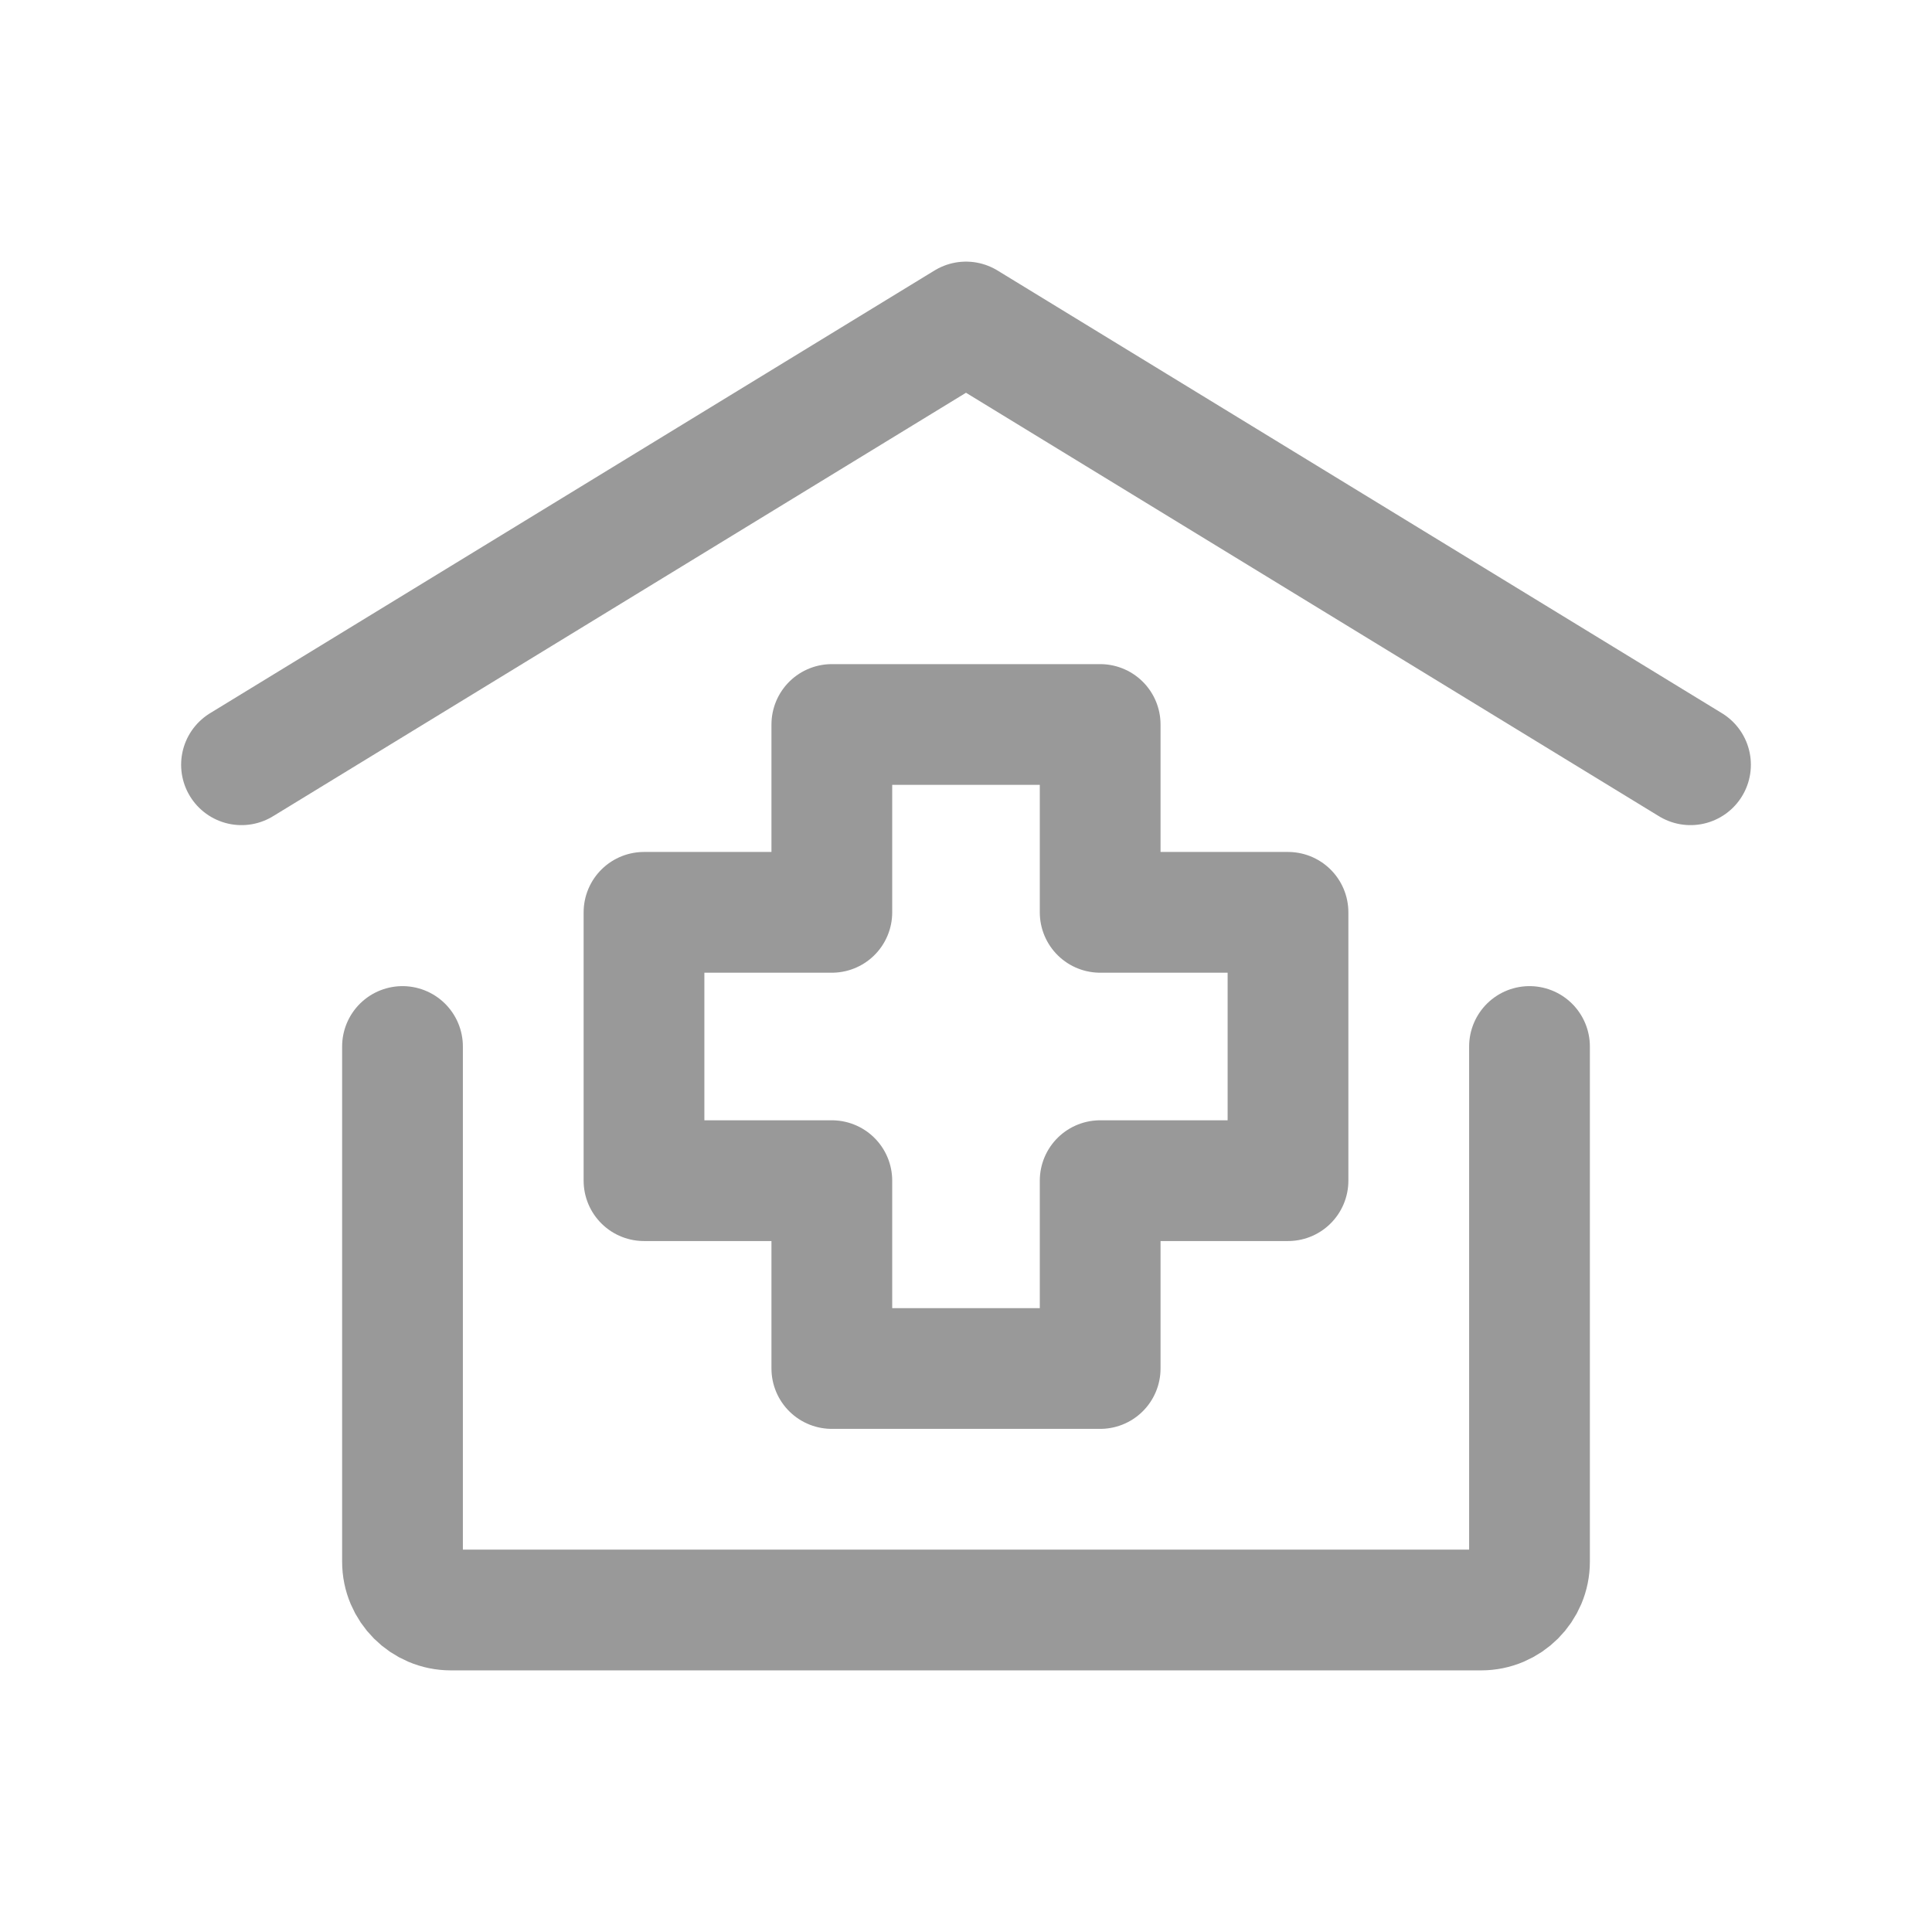 <?xml version="1.0" encoding="UTF-8"?> <svg xmlns="http://www.w3.org/2000/svg" width="72" height="72" viewBox="0 0 72 72" fill="none"><path d="M9 28.5L36 12L63 28.5" stroke="#999999" stroke-width="4.5" stroke-linecap="round" stroke-linejoin="round"></path><path d="M57 39V58.2C57 59.194 56.194 60 55.2 60H16.8C15.806 60 15 59.194 15 58.2V39" stroke="#999999" stroke-width="4.5" stroke-linecap="round" stroke-linejoin="round"></path><path d="M41 51H31V44H24V34H31V27H41V34H48V44H41V51Z" stroke="#999999" stroke-width="4.5" stroke-linecap="round" stroke-linejoin="round"></path></svg> 